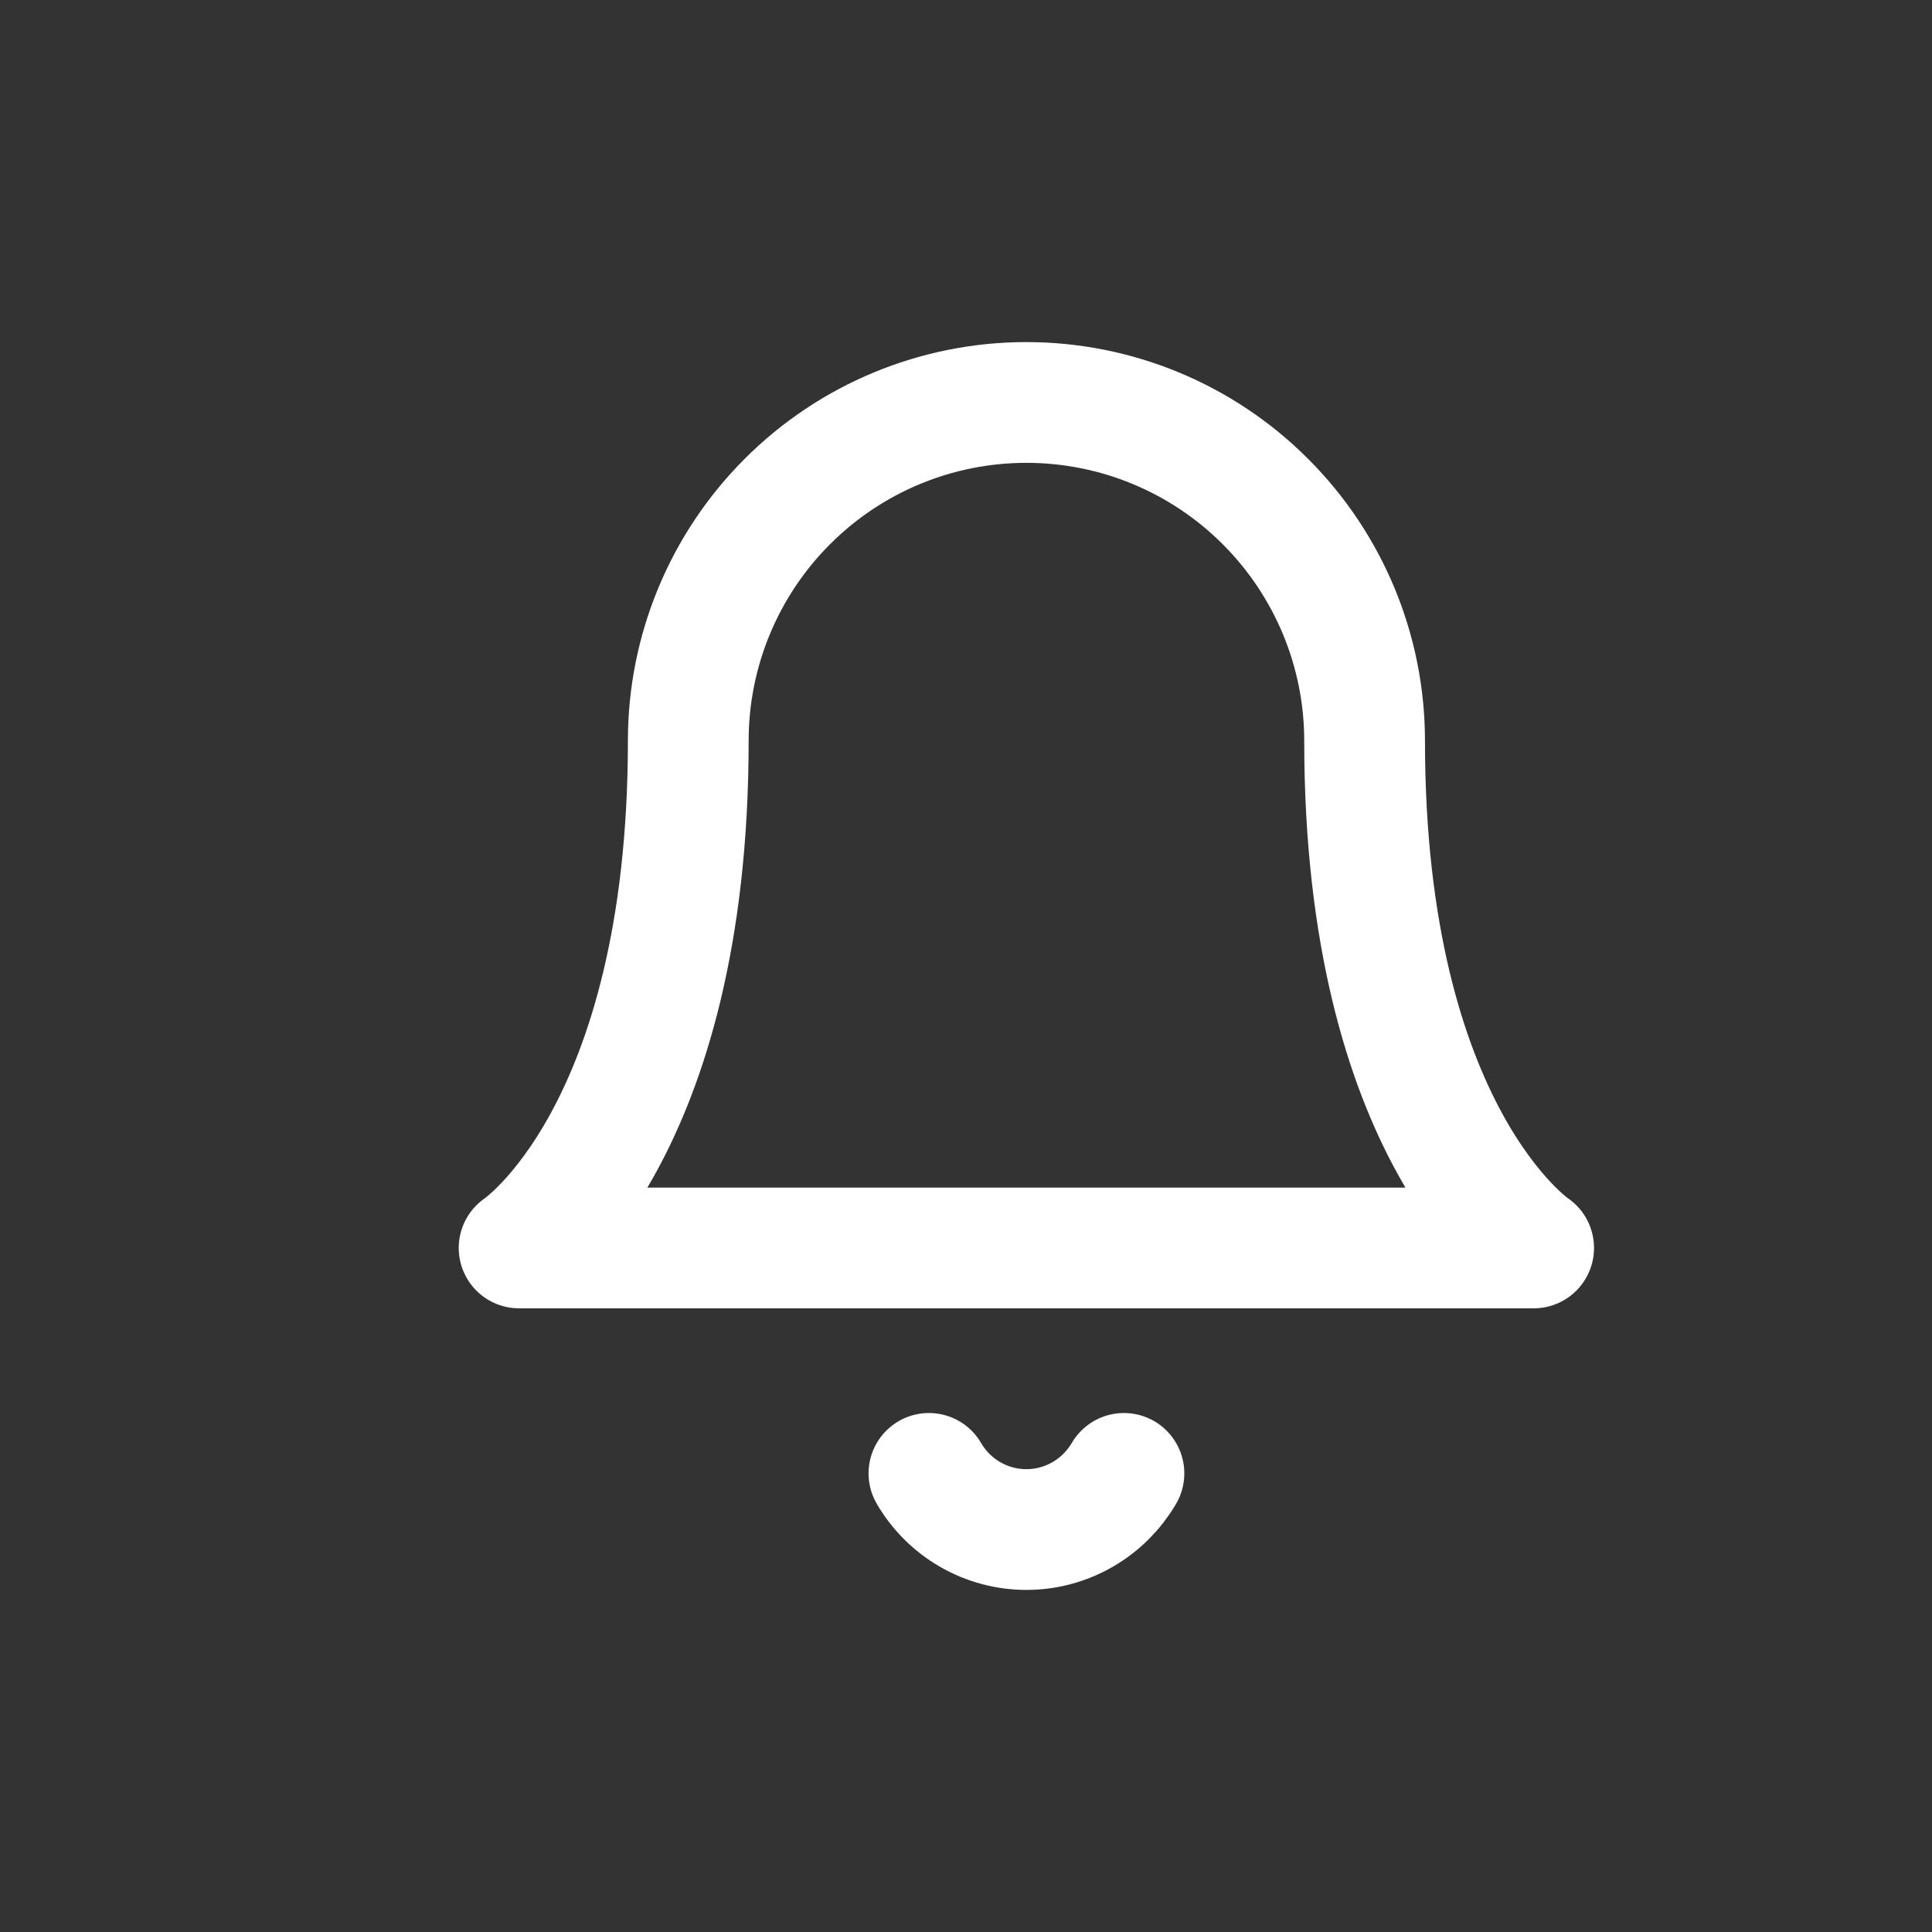 <svg width="16" height="16" viewBox="0 0 16 16" fill="none" xmlns="http://www.w3.org/2000/svg">
<rect x="0" y="0" width="16" height="16" fill="#333333" stroke="none"/>
<path d="M9.308 12.202C9.225 12.343 9.108 12.46 8.966 12.542C8.824 12.624 8.664 12.667 8.5 12.667C8.337 12.667 8.176 12.624 8.034 12.542C7.892 12.46 7.775 12.343 7.693 12.202M11.301 6.134C11.301 5.391 11.005 4.679 10.48 4.154C9.955 3.628 9.243 3.333 8.5 3.333C7.757 3.333 7.045 3.628 6.52 4.154C5.995 4.679 5.7 5.391 5.7 6.134C5.7 9.401 4.299 10.335 4.299 10.335H12.701C12.701 10.335 11.301 9.401 11.301 6.134Z" stroke="white" stroke-linecap="round" stroke-linejoin="round"/>
</svg>
